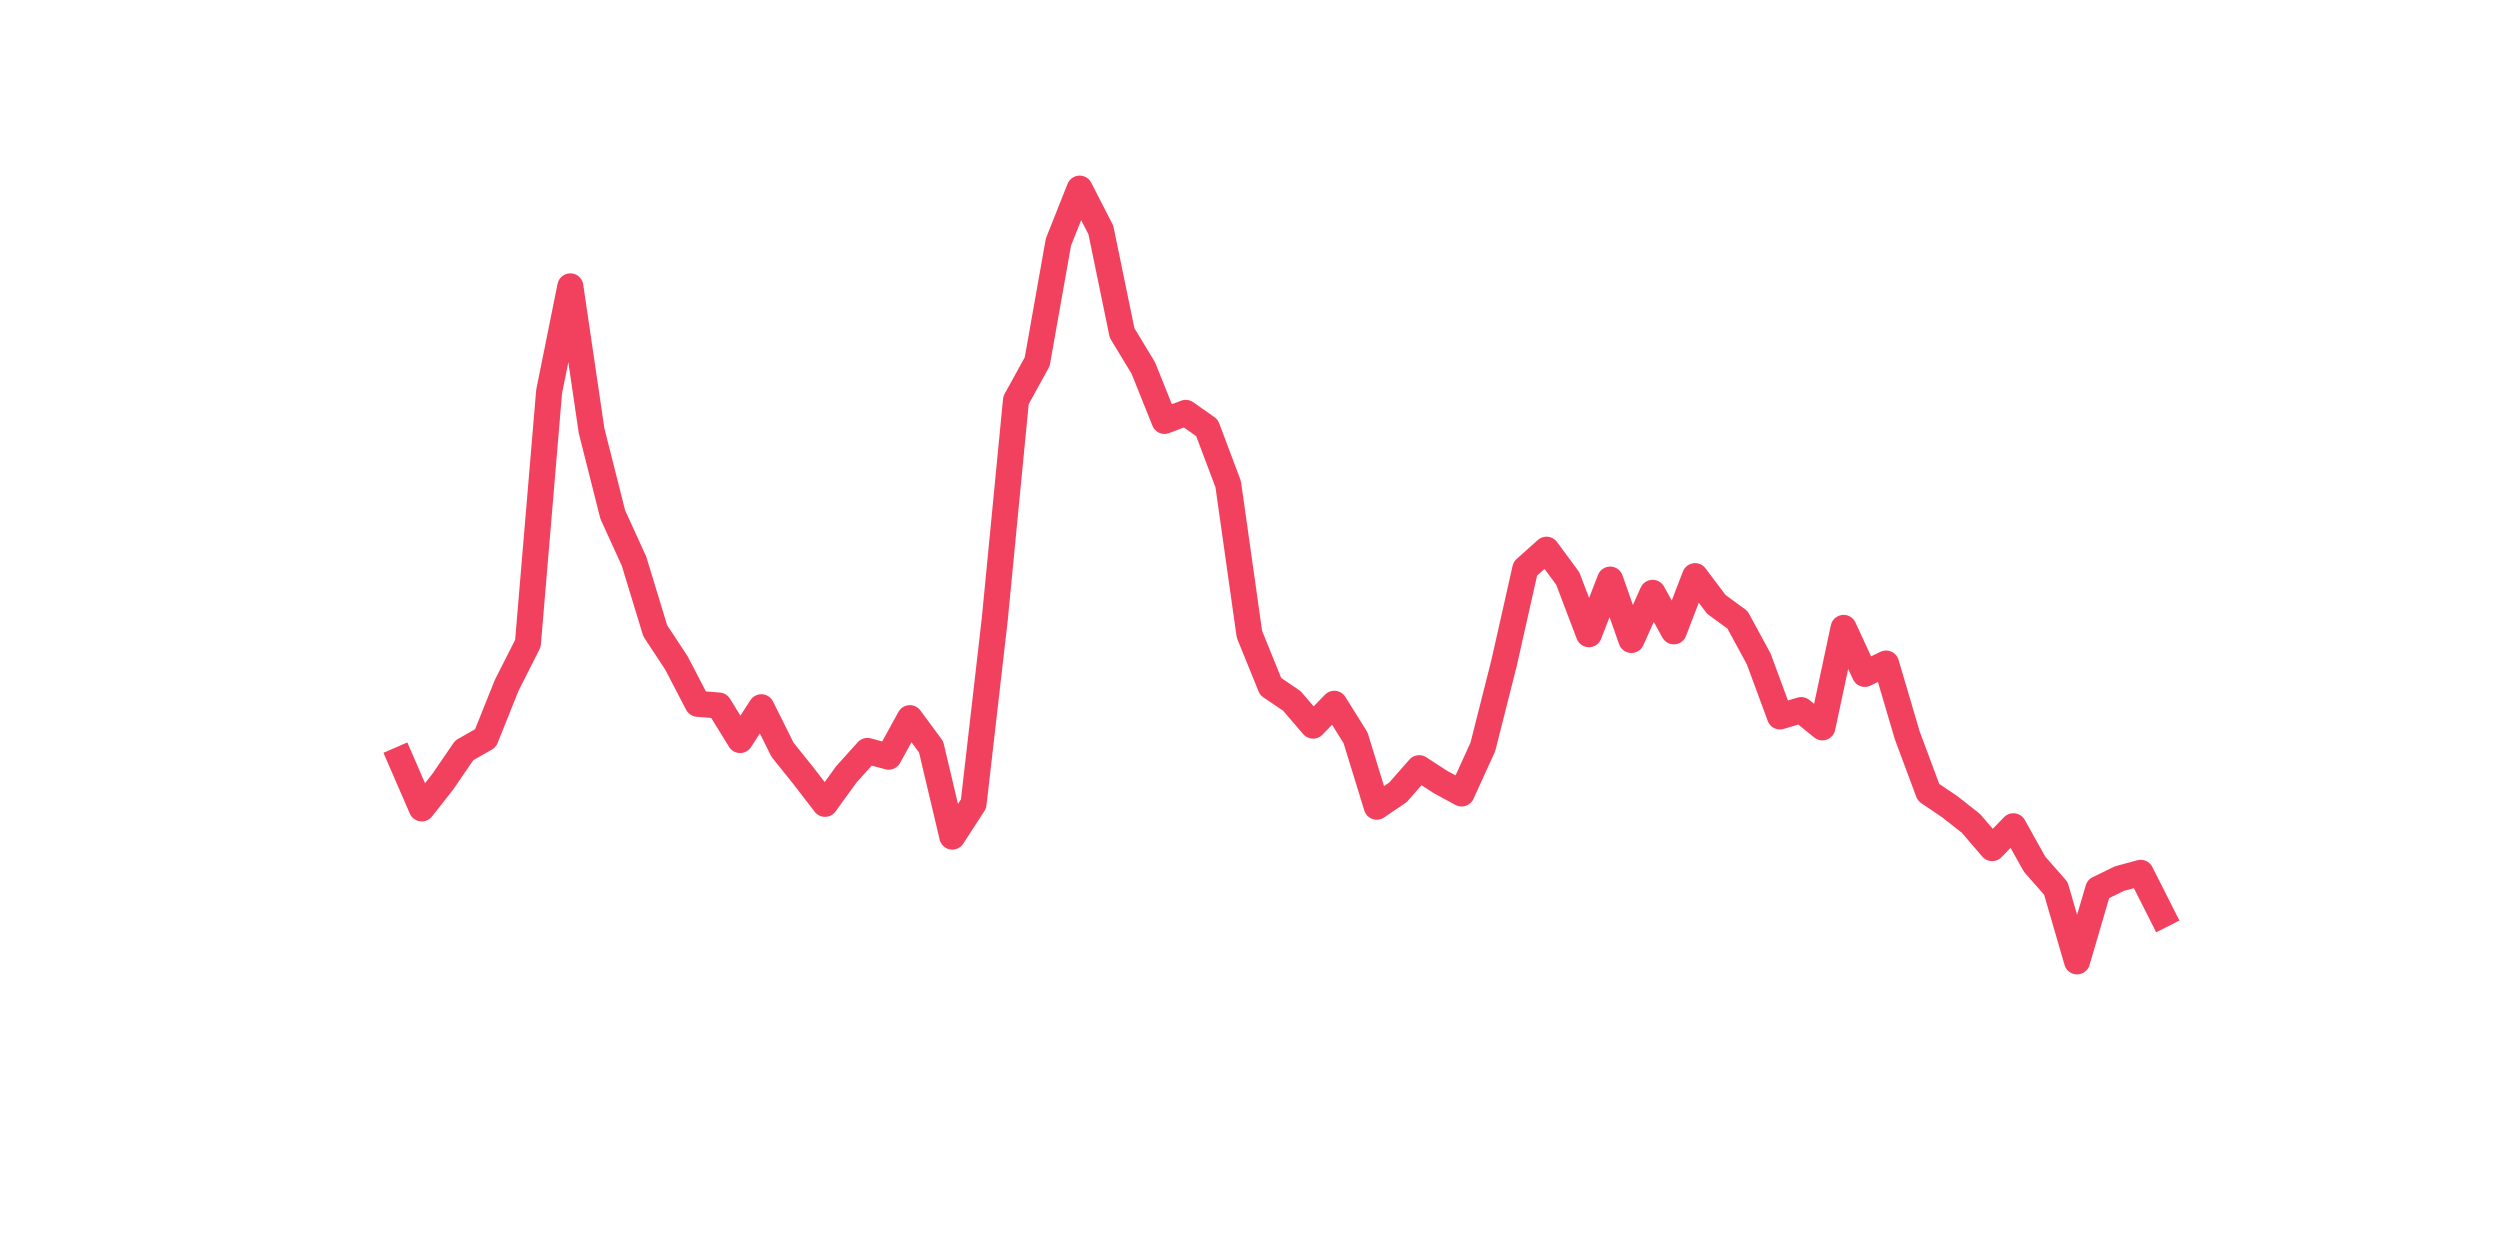 <?xml version="1.0" encoding="utf-8" standalone="no"?>
<!DOCTYPE svg PUBLIC "-//W3C//DTD SVG 1.1//EN"
  "http://www.w3.org/Graphics/SVG/1.1/DTD/svg11.dtd">
<svg xmlns:xlink="http://www.w3.org/1999/xlink" width="144pt" height="72pt" viewBox="0 0 144 72" xmlns="http://www.w3.org/2000/svg" version="1.1">
 <defs>
  <style type="text/css">*{stroke-linejoin: round; stroke-linecap: butt}</style>
 </defs>
 <g id="figure_1">
  <g id="patch_1">
   <path d="M 0 72 
L 144 72 
L 144 0 
L 0 0 
z
" style="fill: #ffffff"/>
  </g>
  <g id="axes_1">
   <g id="line2d_1">
    <path d="M 23.073 43.751 
L 24.295 46.565 
L 25.517 45.009 
L 26.74 43.221 
L 27.962 42.525 
L 29.184 39.478 
L 30.407 37.061 
L 31.629 22.556 
L 32.851 16.495 
L 34.074 24.808 
L 35.296 29.643 
L 36.519 32.325 
L 37.741 36.332 
L 38.963 38.187 
L 40.186 40.538 
L 41.408 40.638 
L 42.63 42.625 
L 43.853 40.737 
L 45.075 43.188 
L 46.297 44.711 
L 47.52 46.301 
L 48.742 44.612 
L 49.964 43.254 
L 51.187 43.585 
L 52.409 41.366 
L 53.631 43.022 
L 54.854 48.188 
L 56.076 46.301 
L 57.298 35.67 
L 58.521 23.052 
L 59.743 20.834 
L 60.965 13.945 
L 62.188 10.865 
L 63.41 13.25 
L 64.632 19.178 
L 65.855 21.198 
L 67.077 24.245 
L 68.299 23.781 
L 69.522 24.642 
L 70.744 27.888 
L 71.966 36.531 
L 73.189 39.545 
L 74.411 40.373 
L 75.634 41.797 
L 76.856 40.538 
L 78.078 42.492 
L 79.301 46.466 
L 80.523 45.638 
L 81.745 44.247 
L 82.968 45.042 
L 84.19 45.704 
L 85.412 43.022 
L 86.635 38.187 
L 87.857 32.756 
L 89.079 31.663 
L 90.302 33.319 
L 91.524 36.531 
L 92.746 33.385 
L 93.969 36.862 
L 95.191 34.147 
L 96.413 36.365 
L 97.636 33.186 
L 98.858 34.809 
L 100.08 35.703 
L 101.303 37.955 
L 102.525 41.267 
L 103.747 40.902 
L 104.97 41.896 
L 106.192 36.167 
L 107.414 38.816 
L 108.637 38.22 
L 109.859 42.36 
L 111.081 45.638 
L 112.304 46.466 
L 113.526 47.426 
L 114.749 48.851 
L 115.971 47.592 
L 117.193 49.778 
L 118.416 51.169 
L 119.638 55.375 
L 120.86 51.202 
L 122.083 50.606 
L 123.305 50.275 
L 124.527 52.692 
" clip-path="url(#p55dda8e344)" style="fill: none; stroke: #f1415e; stroke-width: 1.5; stroke-linecap: square"/>
   </g>
  </g>
 </g>
 <defs>
  <clipPath id="p55dda8e344">
   <rect x="18" y="8.64" width="111.6" height="48.96"/>
  </clipPath>
 </defs>
</svg>
